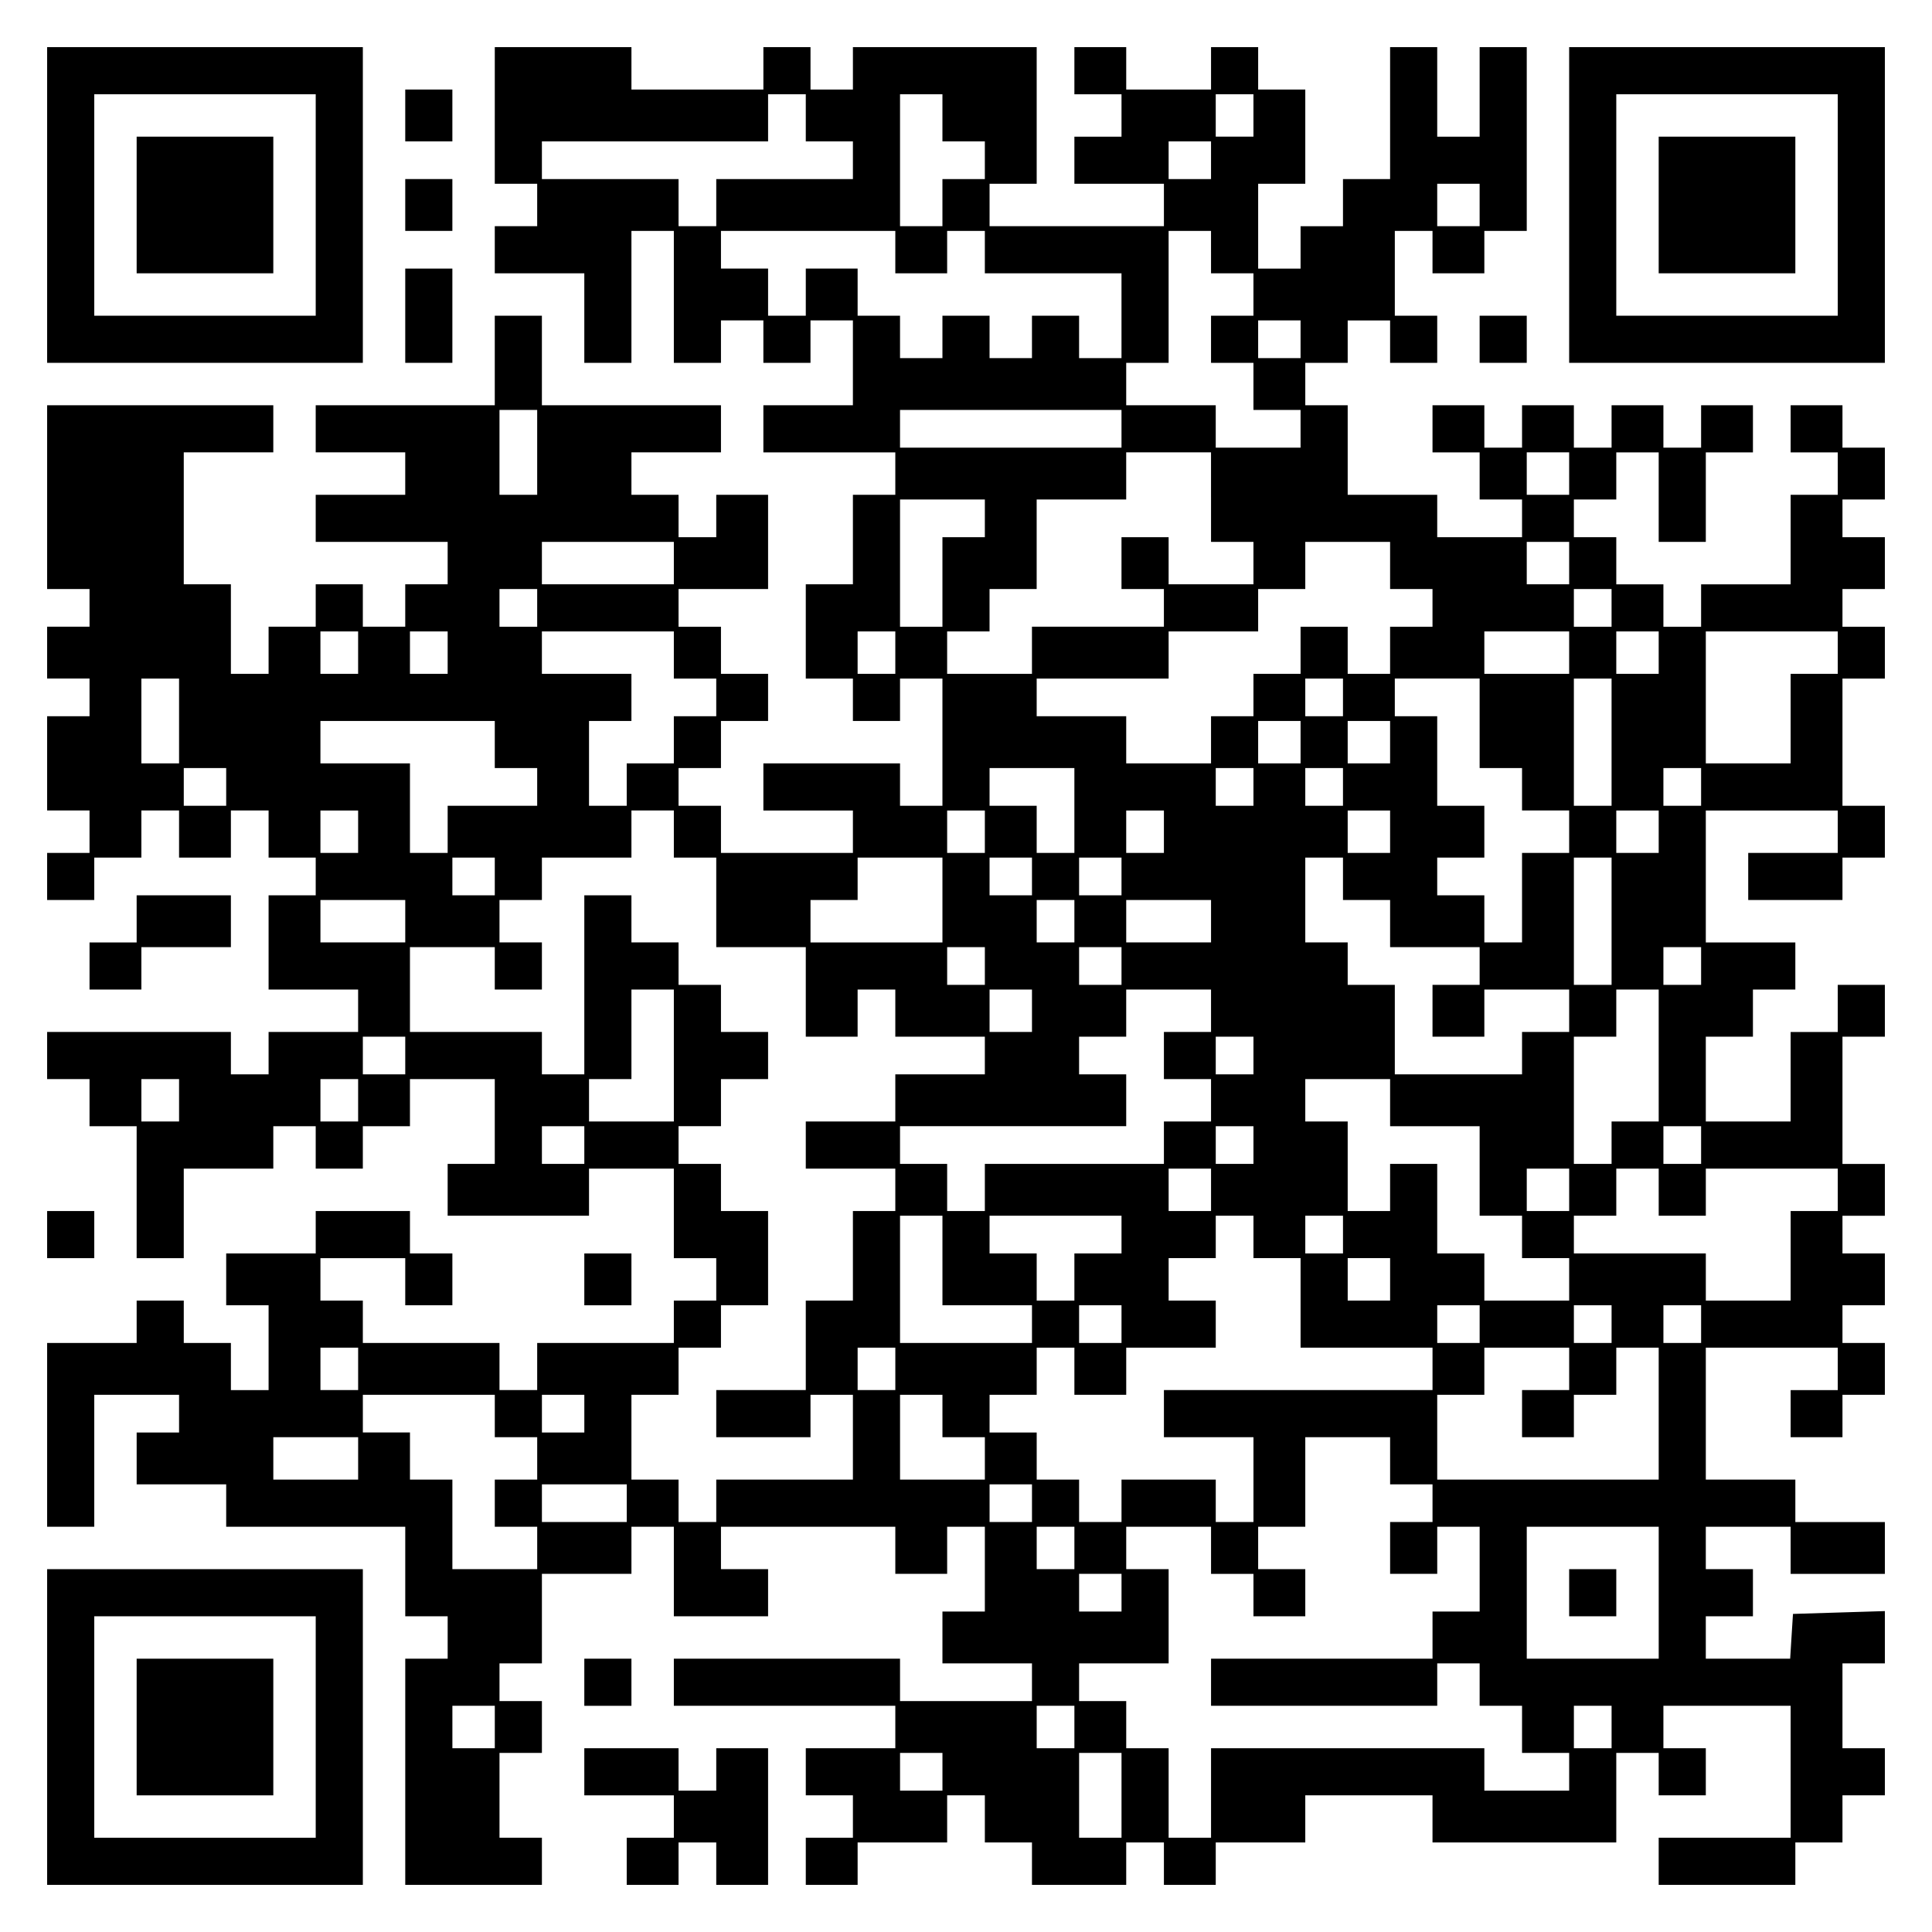 <?xml version="1.0" encoding="UTF-8" standalone="yes"?>
<svg version="1.0" xmlns="http://www.w3.org/2000/svg" width="100mm" height="100mm" viewBox="0 0 410 410" preserveAspectRatio="xMidYMid meet">
  <g transform="translate(0,410) scale(0.1,-0.1)" fill="#000000" stroke="none">
    <path d="M100 3665 l0 -335 335 0 335 0 0 335 0 335 -335 0 -335 0 0 -335z
m570 0 l0 -235 -235 0 -235 0 0 235 0 235 235 0 235 0 0 -235z"/>
    <path d="M290 3665 l0 -145 145 0 145 0 0 145 0 145 -145 0 -145 0 0 -145z"/>
    <path d="M1050 3855 l0 -145 45 0 45 0 0 -45 0 -45 -45 0 -45 0 0 -50 0 -50
95 0 95 0 0 -95 0 -95 50 0 50 0 0 140 0 140 45 0 45 0 0 -140 0 -140 50 0 50
0 0 45 0 45 45 0 45 0 0 -45 0 -45 50 0 50 0 0 45 0 45 45 0 45 0 0 -90 0 -90
-95 0 -95 0 0 -50 0 -50 140 0 140 0 0 -45 0 -45 -45 0 -45 0 0 -95 0 -95 -50
0 -50 0 0 -100 0 -100 50 0 50 0 0 -45 0 -45 50 0 50 0 0 45 0 45 45 0 45 0 0
-135 0 -135 -45 0 -45 0 0 45 0 45 -145 0 -145 0 0 -50 0 -50 95 0 95 0 0 -45
0 -45 -140 0 -140 0 0 50 0 50 -45 0 -45 0 0 40 0 40 45 0 45 0 0 50 0 50 50
0 50 0 0 50 0 50 -50 0 -50 0 0 50 0 50 -45 0 -45 0 0 40 0 40 95 0 95 0 0
100 0 100 -55 0 -55 0 0 -45 0 -45 -40 0 -40 0 0 45 0 45 -50 0 -50 0 0 45 0
45 95 0 95 0 0 50 0 50 -190 0 -190 0 0 95 0 95 -50 0 -50 0 0 -95 0 -95 -190
0 -190 0 0 -50 0 -50 95 0 95 0 0 -45 0 -45 -95 0 -95 0 0 -50 0 -50 140 0
140 0 0 -45 0 -45 -45 0 -45 0 0 -45 0 -45 -45 0 -45 0 0 45 0 45 -50 0 -50 0
0 -45 0 -45 -50 0 -50 0 0 -50 0 -50 -40 0 -40 0 0 95 0 95 -50 0 -50 0 0 140
0 140 95 0 95 0 0 50 0 50 -240 0 -240 0 0 -195 0 -195 45 0 45 0 0 -40 0 -40
-45 0 -45 0 0 -55 0 -55 45 0 45 0 0 -40 0 -40 -45 0 -45 0 0 -100 0 -100 45
0 45 0 0 -45 0 -45 -45 0 -45 0 0 -50 0 -50 50 0 50 0 0 45 0 45 50 0 50 0 0
50 0 50 40 0 40 0 0 -50 0 -50 55 0 55 0 0 50 0 50 40 0 40 0 0 -50 0 -50 50
0 50 0 0 -40 0 -40 -50 0 -50 0 0 -100 0 -100 95 0 95 0 0 -45 0 -45 -95 0
-95 0 0 -45 0 -45 -40 0 -40 0 0 45 0 45 -195 0 -195 0 0 -50 0 -50 45 0 45 0
0 -50 0 -50 50 0 50 0 0 -140 0 -140 50 0 50 0 0 95 0 95 95 0 95 0 0 45 0 45
45 0 45 0 0 -45 0 -45 50 0 50 0 0 45 0 45 50 0 50 0 0 50 0 50 90 0 90 0 0
-90 0 -90 -50 0 -50 0 0 -55 0 -55 150 0 150 0 0 50 0 50 90 0 90 0 0 -95 0
-95 45 0 45 0 0 -45 0 -45 -45 0 -45 0 0 -45 0 -45 -145 0 -145 0 0 -50 0 -50
-40 0 -40 0 0 50 0 50 -145 0 -145 0 0 45 0 45 -45 0 -45 0 0 45 0 45 90 0 90
0 0 -50 0 -50 50 0 50 0 0 55 0 55 -45 0 -45 0 0 45 0 45 -100 0 -100 0 0 -45
0 -45 -95 0 -95 0 0 -55 0 -55 45 0 45 0 0 -90 0 -90 -40 0 -40 0 0 50 0 50
-50 0 -50 0 0 45 0 45 -50 0 -50 0 0 -45 0 -45 -95 0 -95 0 0 -195 0 -195 50
0 50 0 0 140 0 140 90 0 90 0 0 -40 0 -40 -45 0 -45 0 0 -55 0 -55 95 0 95 0
0 -45 0 -45 190 0 190 0 0 -95 0 -95 45 0 45 0 0 -45 0 -45 -45 0 -45 0 0
-240 0 -240 145 0 145 0 0 50 0 50 -45 0 -45 0 0 90 0 90 45 0 45 0 0 55 0 55
-45 0 -45 0 0 40 0 40 45 0 45 0 0 95 0 95 95 0 95 0 0 50 0 50 45 0 45 0 0
-95 0 -95 100 0 100 0 0 50 0 50 -50 0 -50 0 0 45 0 45 185 0 185 0 0 -50 0
-50 55 0 55 0 0 50 0 50 40 0 40 0 0 -90 0 -90 -45 0 -45 0 0 -55 0 -55 95 0
95 0 0 -40 0 -40 -140 0 -140 0 0 45 0 45 -240 0 -240 0 0 -50 0 -50 235 0
235 0 0 -45 0 -45 -95 0 -95 0 0 -50 0 -50 50 0 50 0 0 -45 0 -45 -50 0 -50 0
0 -50 0 -50 55 0 55 0 0 45 0 45 95 0 95 0 0 50 0 50 40 0 40 0 0 -50 0 -50
50 0 50 0 0 -45 0 -45 100 0 100 0 0 45 0 45 40 0 40 0 0 -45 0 -45 55 0 55 0
0 45 0 45 95 0 95 0 0 50 0 50 135 0 135 0 0 -50 0 -50 195 0 195 0 0 95 0 95
45 0 45 0 0 -45 0 -45 50 0 50 0 0 50 0 50 -45 0 -45 0 0 45 0 45 135 0 135 0
0 -140 0 -140 -140 0 -140 0 0 -50 0 -50 145 0 145 0 0 45 0 45 50 0 50 0 0
50 0 50 45 0 45 0 0 50 0 50 -45 0 -45 0 0 90 0 90 45 0 45 0 0 55 0 56 -97
-3 -98 -3 -3 -47 -3 -48 -90 0 -89 0 0 45 0 45 50 0 50 0 0 50 0 50 -50 0 -50
0 0 45 0 45 90 0 90 0 0 -50 0 -50 100 0 100 0 0 55 0 55 -95 0 -95 0 0 45 0
45 -95 0 -95 0 0 140 0 140 140 0 140 0 0 -45 0 -45 -50 0 -50 0 0 -50 0 -50
55 0 55 0 0 45 0 45 45 0 45 0 0 55 0 55 -45 0 -45 0 0 40 0 40 45 0 45 0 0
55 0 55 -45 0 -45 0 0 40 0 40 45 0 45 0 0 55 0 55 -45 0 -45 0 0 135 0 135
45 0 45 0 0 55 0 55 -50 0 -50 0 0 -50 0 -50 -50 0 -50 0 0 -95 0 -95 -90 0
-90 0 0 90 0 90 50 0 50 0 0 50 0 50 45 0 45 0 0 50 0 50 -95 0 -95 0 0 140 0
140 140 0 140 0 0 -45 0 -45 -95 0 -95 0 0 -50 0 -50 100 0 100 0 0 45 0 45
45 0 45 0 0 55 0 55 -45 0 -45 0 0 135 0 135 45 0 45 0 0 55 0 55 -45 0 -45 0
0 40 0 40 45 0 45 0 0 55 0 55 -45 0 -45 0 0 40 0 40 45 0 45 0 0 55 0 55 -45
0 -45 0 0 45 0 45 -55 0 -55 0 0 -50 0 -50 50 0 50 0 0 -45 0 -45 -50 0 -50 0
0 -95 0 -95 -95 0 -95 0 0 -45 0 -45 -40 0 -40 0 0 45 0 45 -50 0 -50 0 0 50
0 50 -45 0 -45 0 0 40 0 40 45 0 45 0 0 50 0 50 45 0 45 0 0 -95 0 -95 50 0
50 0 0 95 0 95 50 0 50 0 0 50 0 50 -55 0 -55 0 0 -45 0 -45 -40 0 -40 0 0 45
0 45 -55 0 -55 0 0 -45 0 -45 -40 0 -40 0 0 45 0 45 -55 0 -55 0 0 -45 0 -45
-40 0 -40 0 0 45 0 45 -55 0 -55 0 0 -50 0 -50 50 0 50 0 0 -50 0 -50 45 0 45
0 0 -40 0 -40 -90 0 -90 0 0 45 0 45 -95 0 -95 0 0 95 0 95 -45 0 -45 0 0 45
0 45 45 0 45 0 0 45 0 45 45 0 45 0 0 -45 0 -45 50 0 50 0 0 50 0 50 -45 0
-45 0 0 90 0 90 40 0 40 0 0 -45 0 -45 55 0 55 0 0 45 0 45 45 0 45 0 0 195 0
195 -50 0 -50 0 0 -95 0 -95 -45 0 -45 0 0 95 0 95 -50 0 -50 0 0 -140 0 -140
-50 0 -50 0 0 -50 0 -50 -45 0 -45 0 0 -45 0 -45 -45 0 -45 0 0 90 0 90 50 0
50 0 0 100 0 100 -50 0 -50 0 0 45 0 45 -50 0 -50 0 0 -45 0 -45 -90 0 -90 0
0 45 0 45 -55 0 -55 0 0 -50 0 -50 50 0 50 0 0 -45 0 -45 -50 0 -50 0 0 -50 0
-50 95 0 95 0 0 -45 0 -45 -185 0 -185 0 0 45 0 45 50 0 50 0 0 145 0 145
-195 0 -195 0 0 -45 0 -45 -45 0 -45 0 0 45 0 45 -50 0 -50 0 0 -45 0 -45
-140 0 -140 0 0 45 0 45 -145 0 -145 0 0 -145z m660 -5 l0 -50 50 0 50 0 0
-40 0 -40 -145 0 -145 0 0 -50 0 -50 -40 0 -40 0 0 50 0 50 -145 0 -145 0 0
40 0 40 240 0 240 0 0 50 0 50 40 0 40 0 0 -50z m290 0 l0 -50 45 0 45 0 0
-40 0 -40 -45 0 -45 0 0 -50 0 -50 -45 0 -45 0 0 140 0 140 45 0 45 0 0 -50z
m660 5 l0 -45 -40 0 -40 0 0 45 0 45 40 0 40 0 0 -45z m-90 -95 l0 -40 -45 0
-45 0 0 40 0 40 45 0 45 0 0 -40z m570 -95 l0 -45 -45 0 -45 0 0 45 0 45 45 0
45 0 0 -45z m-1240 -100 l0 -45 55 0 55 0 0 45 0 45 40 0 40 0 0 -45 0 -45
145 0 145 0 0 -90 0 -90 -45 0 -45 0 0 45 0 45 -50 0 -50 0 0 -45 0 -45 -45 0
-45 0 0 45 0 45 -50 0 -50 0 0 -45 0 -45 -45 0 -45 0 0 45 0 45 -45 0 -45 0 0
50 0 50 -55 0 -55 0 0 -50 0 -50 -40 0 -40 0 0 50 0 50 -50 0 -50 0 0 40 0 40
185 0 185 0 0 -45z m670 0 l0 -45 45 0 45 0 0 -45 0 -45 -45 0 -45 0 0 -50 0
-50 45 0 45 0 0 -50 0 -50 50 0 50 0 0 -40 0 -40 -90 0 -90 0 0 45 0 45 -95 0
-95 0 0 45 0 45 45 0 45 0 0 140 0 140 45 0 45 0 0 -45z m190 -185 l0 -40 -45
0 -45 0 0 40 0 40 45 0 45 0 0 -40z m-1620 -240 l0 -90 -40 0 -40 0 0 90 0 90
40 0 40 0 0 -90z m1240 50 l0 -40 -235 0 -235 0 0 40 0 40 235 0 235 0 0 -40z
m190 -145 l0 -95 45 0 45 0 0 -45 0 -45 -90 0 -90 0 0 50 0 50 -50 0 -50 0 0
-55 0 -55 45 0 45 0 0 -40 0 -40 -140 0 -140 0 0 -50 0 -50 -90 0 -90 0 0 45
0 45 45 0 45 0 0 45 0 45 50 0 50 0 0 95 0 95 95 0 95 0 0 50 0 50 90 0 90 0
0 -95z m760 50 l0 -45 -45 0 -45 0 0 45 0 45 45 0 45 0 0 -45z m-1240 -95 l0
-40 -45 0 -45 0 0 -95 0 -95 -45 0 -45 0 0 135 0 135 90 0 90 0 0 -40z m-660
-95 l0 -45 -140 0 -140 0 0 45 0 45 140 0 140 0 0 -45z m1520 -5 l0 -50 45 0
45 0 0 -40 0 -40 -45 0 -45 0 0 -50 0 -50 -45 0 -45 0 0 50 0 50 -50 0 -50 0
0 -50 0 -50 -50 0 -50 0 0 -45 0 -45 -45 0 -45 0 0 -50 0 -50 -90 0 -90 0 0
50 0 50 -95 0 -95 0 0 40 0 40 140 0 140 0 0 50 0 50 95 0 95 0 0 45 0 45 50
0 50 0 0 50 0 50 90 0 90 0 0 -50z m380 5 l0 -45 -45 0 -45 0 0 45 0 45 45 0
45 0 0 -45z m-2190 -95 l0 -40 -40 0 -40 0 0 40 0 40 40 0 40 0 0 -40z m2280
0 l0 -40 -40 0 -40 0 0 40 0 40 40 0 40 0 0 -40z m-2660 -95 l0 -45 -40 0 -40
0 0 45 0 45 40 0 40 0 0 -45z m190 0 l0 -45 -40 0 -40 0 0 45 0 45 40 0 40 0
0 -45z m480 -5 l0 -50 45 0 45 0 0 -40 0 -40 -45 0 -45 0 0 -50 0 -50 -50 0
-50 0 0 -45 0 -45 -40 0 -40 0 0 90 0 90 45 0 45 0 0 50 0 50 -95 0 -95 0 0
45 0 45 140 0 140 0 0 -50z m470 5 l0 -45 -40 0 -40 0 0 45 0 45 40 0 40 0 0
-45z m1430 0 l0 -45 -90 0 -90 0 0 45 0 45 90 0 90 0 0 -45z m190 0 l0 -45
-45 0 -45 0 0 45 0 45 45 0 45 0 0 -45z m380 0 l0 -45 -50 0 -50 0 0 -95 0
-95 -90 0 -90 0 0 140 0 140 140 0 140 0 0 -45z m-3520 -145 l0 -90 -40 0 -40
0 0 90 0 90 40 0 40 0 0 -90z m2470 50 l0 -40 -40 0 -40 0 0 40 0 40 40 0 40
0 0 -40z m290 -55 l0 -95 45 0 45 0 0 -45 0 -45 50 0 50 0 0 -45 0 -45 -50 0
-50 0 0 -95 0 -95 -40 0 -40 0 0 50 0 50 -50 0 -50 0 0 40 0 40 50 0 50 0 0
55 0 55 -50 0 -50 0 0 95 0 95 -45 0 -45 0 0 40 0 40 90 0 90 0 0 -95z m280
-40 l0 -135 -40 0 -40 0 0 135 0 135 40 0 40 0 0 -135z m-2370 -5 l0 -50 45 0
45 0 0 -40 0 -40 -95 0 -95 0 0 -50 0 -50 -40 0 -40 0 0 95 0 95 -95 0 -95 0
0 45 0 45 185 0 185 0 0 -50z m1710 5 l0 -45 -45 0 -45 0 0 45 0 45 45 0 45 0
0 -45z m190 0 l0 -45 -45 0 -45 0 0 45 0 45 45 0 45 0 0 -45z m-2470 -95 l0
-40 -45 0 -45 0 0 40 0 40 45 0 45 0 0 -40z m1800 -50 l0 -90 -40 0 -40 0 0
50 0 50 -50 0 -50 0 0 40 0 40 90 0 90 0 0 -90z m380 50 l0 -40 -40 0 -40 0 0
40 0 40 40 0 40 0 0 -40z m190 0 l0 -40 -40 0 -40 0 0 40 0 40 40 0 40 0 0
-40z m760 0 l0 -40 -40 0 -40 0 0 40 0 40 40 0 40 0 0 -40z m-2850 -95 l0 -45
-40 0 -40 0 0 45 0 45 40 0 40 0 0 -45z m670 -5 l0 -50 45 0 45 0 0 -95 0 -95
95 0 95 0 0 -95 0 -95 55 0 55 0 0 50 0 50 40 0 40 0 0 -50 0 -50 95 0 95 0 0
-40 0 -40 -95 0 -95 0 0 -50 0 -50 -95 0 -95 0 0 -50 0 -50 95 0 95 0 0 -45 0
-45 -45 0 -45 0 0 -95 0 -95 -50 0 -50 0 0 -95 0 -95 -95 0 -95 0 0 -50 0 -50
100 0 100 0 0 45 0 45 45 0 45 0 0 -90 0 -90 -145 0 -145 0 0 -45 0 -45 -40 0
-40 0 0 45 0 45 -50 0 -50 0 0 90 0 90 50 0 50 0 0 50 0 50 45 0 45 0 0 45 0
45 50 0 50 0 0 100 0 100 -50 0 -50 0 0 50 0 50 -45 0 -45 0 0 40 0 40 45 0
45 0 0 50 0 50 50 0 50 0 0 50 0 50 -50 0 -50 0 0 50 0 50 -45 0 -45 0 0 45 0
45 -50 0 -50 0 0 50 0 50 -50 0 -50 0 0 -190 0 -190 -45 0 -45 0 0 45 0 45
-140 0 -140 0 0 90 0 90 90 0 90 0 0 -45 0 -45 50 0 50 0 0 50 0 50 -45 0 -45
0 0 45 0 45 45 0 45 0 0 45 0 45 95 0 95 0 0 50 0 50 45 0 45 0 0 -50z m660 5
l0 -45 -40 0 -40 0 0 45 0 45 40 0 40 0 0 -45z m380 0 l0 -45 -40 0 -40 0 0
45 0 45 40 0 40 0 0 -45z m480 0 l0 -45 -45 0 -45 0 0 45 0 45 45 0 45 0 0
-45z m570 0 l0 -45 -45 0 -45 0 0 45 0 45 45 0 45 0 0 -45z m-2470 -95 l0 -40
-45 0 -45 0 0 40 0 40 45 0 45 0 0 -40z m950 -50 l0 -90 -140 0 -140 0 0 45 0
45 50 0 50 0 0 45 0 45 90 0 90 0 0 -90z m190 50 l0 -40 -45 0 -45 0 0 40 0
40 45 0 45 0 0 -40z m190 0 l0 -40 -45 0 -45 0 0 40 0 40 45 0 45 0 0 -40z
m470 -5 l0 -45 50 0 50 0 0 -50 0 -50 95 0 95 0 0 -40 0 -40 -50 0 -50 0 0
-55 0 -55 55 0 55 0 0 50 0 50 90 0 90 0 0 -45 0 -45 -50 0 -50 0 0 -45 0 -45
-135 0 -135 0 0 95 0 95 -50 0 -50 0 0 45 0 45 -45 0 -45 0 0 90 0 90 40 0 40
0 0 -45z m570 -90 l0 -135 -40 0 -40 0 0 135 0 135 40 0 40 0 0 -135z m-2560
0 l0 -45 -90 0 -90 0 0 45 0 45 90 0 90 0 0 -45z m1420 0 l0 -45 -40 0 -40 0
0 45 0 45 40 0 40 0 0 -45z m290 0 l0 -45 -90 0 -90 0 0 45 0 45 90 0 90 0 0
-45z m-480 -95 l0 -40 -40 0 -40 0 0 40 0 40 40 0 40 0 0 -40z m290 0 l0 -40
-45 0 -45 0 0 40 0 40 45 0 45 0 0 -40z m1230 0 l0 -40 -40 0 -40 0 0 40 0 40
40 0 40 0 0 -40z m-2180 -190 l0 -140 -90 0 -90 0 0 45 0 45 45 0 45 0 0 95 0
95 45 0 45 0 0 -140z m760 95 l0 -45 -45 0 -45 0 0 45 0 45 45 0 45 0 0 -45z
m380 0 l0 -45 -50 0 -50 0 0 -50 0 -50 50 0 50 0 0 -45 0 -45 -50 0 -50 0 0
-45 0 -45 -190 0 -190 0 0 -50 0 -50 -40 0 -40 0 0 50 0 50 -50 0 -50 0 0 40
0 40 240 0 240 0 0 55 0 55 -50 0 -50 0 0 40 0 40 50 0 50 0 0 50 0 50 90 0
90 0 0 -45z m950 -95 l0 -140 -50 0 -50 0 0 -45 0 -45 -40 0 -40 0 0 135 0
135 45 0 45 0 0 50 0 50 45 0 45 0 0 -140z m-2660 0 l0 -40 -45 0 -45 0 0 40
0 40 45 0 45 0 0 -40z m1800 0 l0 -40 -40 0 -40 0 0 40 0 40 40 0 40 0 0 -40z
m-2280 -95 l0 -45 -40 0 -40 0 0 45 0 45 40 0 40 0 0 -45z m380 0 l0 -45 -40
0 -40 0 0 45 0 45 40 0 40 0 0 -45z m2190 -5 l0 -50 95 0 95 0 0 -95 0 -95 45
0 45 0 0 -45 0 -45 50 0 50 0 0 -45 0 -45 -90 0 -90 0 0 50 0 50 -50 0 -50 0
0 95 0 95 -50 0 -50 0 0 -50 0 -50 -45 0 -45 0 0 95 0 95 -45 0 -45 0 0 45 0
45 90 0 90 0 0 -50z m-1710 -90 l0 -40 -45 0 -45 0 0 40 0 40 45 0 45 0 0 -40z
m1420 0 l0 -40 -40 0 -40 0 0 40 0 40 40 0 40 0 0 -40z m950 0 l0 -40 -40 0
-40 0 0 40 0 40 40 0 40 0 0 -40z m-1040 -95 l0 -45 -45 0 -45 0 0 45 0 45 45
0 45 0 0 -45z m760 0 l0 -45 -45 0 -45 0 0 45 0 45 45 0 45 0 0 -45z m190 -5
l0 -50 50 0 50 0 0 50 0 50 140 0 140 0 0 -45 0 -45 -50 0 -50 0 0 -95 0 -95
-90 0 -90 0 0 50 0 50 -140 0 -140 0 0 40 0 40 45 0 45 0 0 50 0 50 45 0 45 0
0 -50z m-1520 -145 l0 -95 95 0 95 0 0 -40 0 -40 -140 0 -140 0 0 135 0 135
45 0 45 0 0 -95z m380 55 l0 -40 -50 0 -50 0 0 -50 0 -50 -40 0 -40 0 0 50 0
50 -50 0 -50 0 0 40 0 40 140 0 140 0 0 -40z m280 -5 l0 -45 50 0 50 0 0 -95
0 -95 140 0 140 0 0 -45 0 -45 -285 0 -285 0 0 -50 0 -50 95 0 95 0 0 -90 0
-90 -40 0 -40 0 0 45 0 45 -100 0 -100 0 0 -45 0 -45 -45 0 -45 0 0 45 0 45
-45 0 -45 0 0 50 0 50 -50 0 -50 0 0 40 0 40 50 0 50 0 0 50 0 50 40 0 40 0 0
-50 0 -50 55 0 55 0 0 50 0 50 95 0 95 0 0 50 0 50 -50 0 -50 0 0 45 0 45 50
0 50 0 0 45 0 45 40 0 40 0 0 -45z m190 5 l0 -40 -40 0 -40 0 0 40 0 40 40 0
40 0 0 -40z m100 -95 l0 -45 -45 0 -45 0 0 45 0 45 45 0 45 0 0 -45z m-570
-95 l0 -40 -45 0 -45 0 0 40 0 40 45 0 45 0 0 -40z m760 0 l0 -40 -45 0 -45 0
0 40 0 40 45 0 45 0 0 -40z m280 0 l0 -40 -40 0 -40 0 0 40 0 40 40 0 40 0 0
-40z m190 0 l0 -40 -40 0 -40 0 0 40 0 40 40 0 40 0 0 -40z m-2850 -95 l0 -45
-40 0 -40 0 0 45 0 45 40 0 40 0 0 -45z m1140 0 l0 -45 -40 0 -40 0 0 45 0 45
40 0 40 0 0 -45z m1430 0 l0 -45 -50 0 -50 0 0 -50 0 -50 55 0 55 0 0 45 0 45
45 0 45 0 0 50 0 50 45 0 45 0 0 -140 0 -140 -235 0 -235 0 0 90 0 90 50 0 50
0 0 50 0 50 90 0 90 0 0 -45z m-2280 -100 l0 -45 45 0 45 0 0 -45 0 -45 -45 0
-45 0 0 -50 0 -50 45 0 45 0 0 -45 0 -45 -90 0 -90 0 0 95 0 95 -45 0 -45 0 0
50 0 50 -50 0 -50 0 0 40 0 40 140 0 140 0 0 -45z m190 5 l0 -40 -45 0 -45 0
0 40 0 40 45 0 45 0 0 -40z m760 -5 l0 -45 45 0 45 0 0 -45 0 -45 -90 0 -90 0
0 90 0 90 45 0 45 0 0 -45z m-1240 -90 l0 -45 -90 0 -90 0 0 45 0 45 90 0 90
0 0 -45z m2190 -5 l0 -50 45 0 45 0 0 -40 0 -40 -45 0 -45 0 0 -55 0 -55 50 0
50 0 0 50 0 50 45 0 45 0 0 -90 0 -90 -50 0 -50 0 0 -50 0 -50 -235 0 -235 0
0 -50 0 -50 240 0 240 0 0 45 0 45 45 0 45 0 0 -45 0 -45 45 0 45 0 0 -50 0
-50 50 0 50 0 0 -40 0 -40 -90 0 -90 0 0 45 0 45 -290 0 -290 0 0 -95 0 -95
-45 0 -45 0 0 95 0 95 -45 0 -45 0 0 50 0 50 -50 0 -50 0 0 40 0 40 95 0 95 0
0 100 0 100 -45 0 -45 0 0 45 0 45 90 0 90 0 0 -50 0 -50 45 0 45 0 0 -45 0
-45 55 0 55 0 0 50 0 50 -50 0 -50 0 0 45 0 45 50 0 50 0 0 95 0 95 90 0 90 0
0 -50z m-1620 -90 l0 -40 -90 0 -90 0 0 40 0 40 90 0 90 0 0 -40z m860 0 l0
-40 -45 0 -45 0 0 40 0 40 45 0 45 0 0 -40z m90 -95 l0 -45 -40 0 -40 0 0 45
0 45 40 0 40 0 0 -45z m1240 -95 l0 -140 -140 0 -140 0 0 140 0 140 140 0 140
0 0 -140z m-1140 0 l0 -40 -45 0 -45 0 0 40 0 40 45 0 45 0 0 -40z m-1330
-285 l0 -45 -45 0 -45 0 0 45 0 45 45 0 45 0 0 -45z m1230 0 l0 -45 -40 0 -40
0 0 45 0 45 40 0 40 0 0 -45z m1140 0 l0 -45 -40 0 -40 0 0 45 0 45 40 0 40 0
0 -45z m-1420 -95 l0 -40 -45 0 -45 0 0 40 0 40 45 0 45 0 0 -40z m380 -50 l0
-90 -45 0 -45 0 0 90 0 90 45 0 45 0 0 -90z"/>
    <path d="M3330 720 l0 -50 50 0 50 0 0 50 0 50 -50 0 -50 0 0 -50z"/>
    <path d="M3330 3665 l0 -335 335 0 335 0 0 335 0 335 -335 0 -335 0 0 -335z
m570 0 l0 -235 -235 0 -235 0 0 235 0 235 235 0 235 0 0 -235z"/>
    <path d="M3520 3665 l0 -145 145 0 145 0 0 145 0 145 -145 0 -145 0 0 -145z"/>
    <path d="M860 3855 l0 -55 50 0 50 0 0 55 0 55 -50 0 -50 0 0 -55z"/>
    <path d="M860 3665 l0 -55 50 0 50 0 0 55 0 55 -50 0 -50 0 0 -55z"/>
    <path d="M860 3430 l0 -100 50 0 50 0 0 100 0 100 -50 0 -50 0 0 -100z"/>
    <path d="M3140 3380 l0 -50 50 0 50 0 0 50 0 50 -50 0 -50 0 0 -50z"/>
    <path d="M290 2150 l0 -50 -50 0 -50 0 0 -50 0 -50 55 0 55 0 0 45 0 45 95 0
95 0 0 55 0 55 -100 0 -100 0 0 -50z"/>
    <path d="M100 1480 l0 -50 50 0 50 0 0 50 0 50 -50 0 -50 0 0 -50z"/>
    <path d="M1240 1385 l0 -55 50 0 50 0 0 55 0 55 -50 0 -50 0 0 -55z"/>
    <path d="M100 435 l0 -335 335 0 335 0 0 335 0 335 -335 0 -335 0 0 -335z
m570 0 l0 -235 -235 0 -235 0 0 235 0 235 235 0 235 0 0 -235z"/>
    <path d="M290 435 l0 -145 145 0 145 0 0 145 0 145 -145 0 -145 0 0 -145z"/>
    <path d="M1240 530 l0 -50 50 0 50 0 0 50 0 50 -50 0 -50 0 0 -50z"/>
    <path d="M1240 340 l0 -50 95 0 95 0 0 -45 0 -45 -50 0 -50 0 0 -50 0 -50 55
0 55 0 0 45 0 45 40 0 40 0 0 -45 0 -45 55 0 55 0 0 145 0 145 -55 0 -55 0 0
-45 0 -45 -40 0 -40 0 0 45 0 45 -100 0 -100 0 0 -50z"/>
  </g>
</svg>